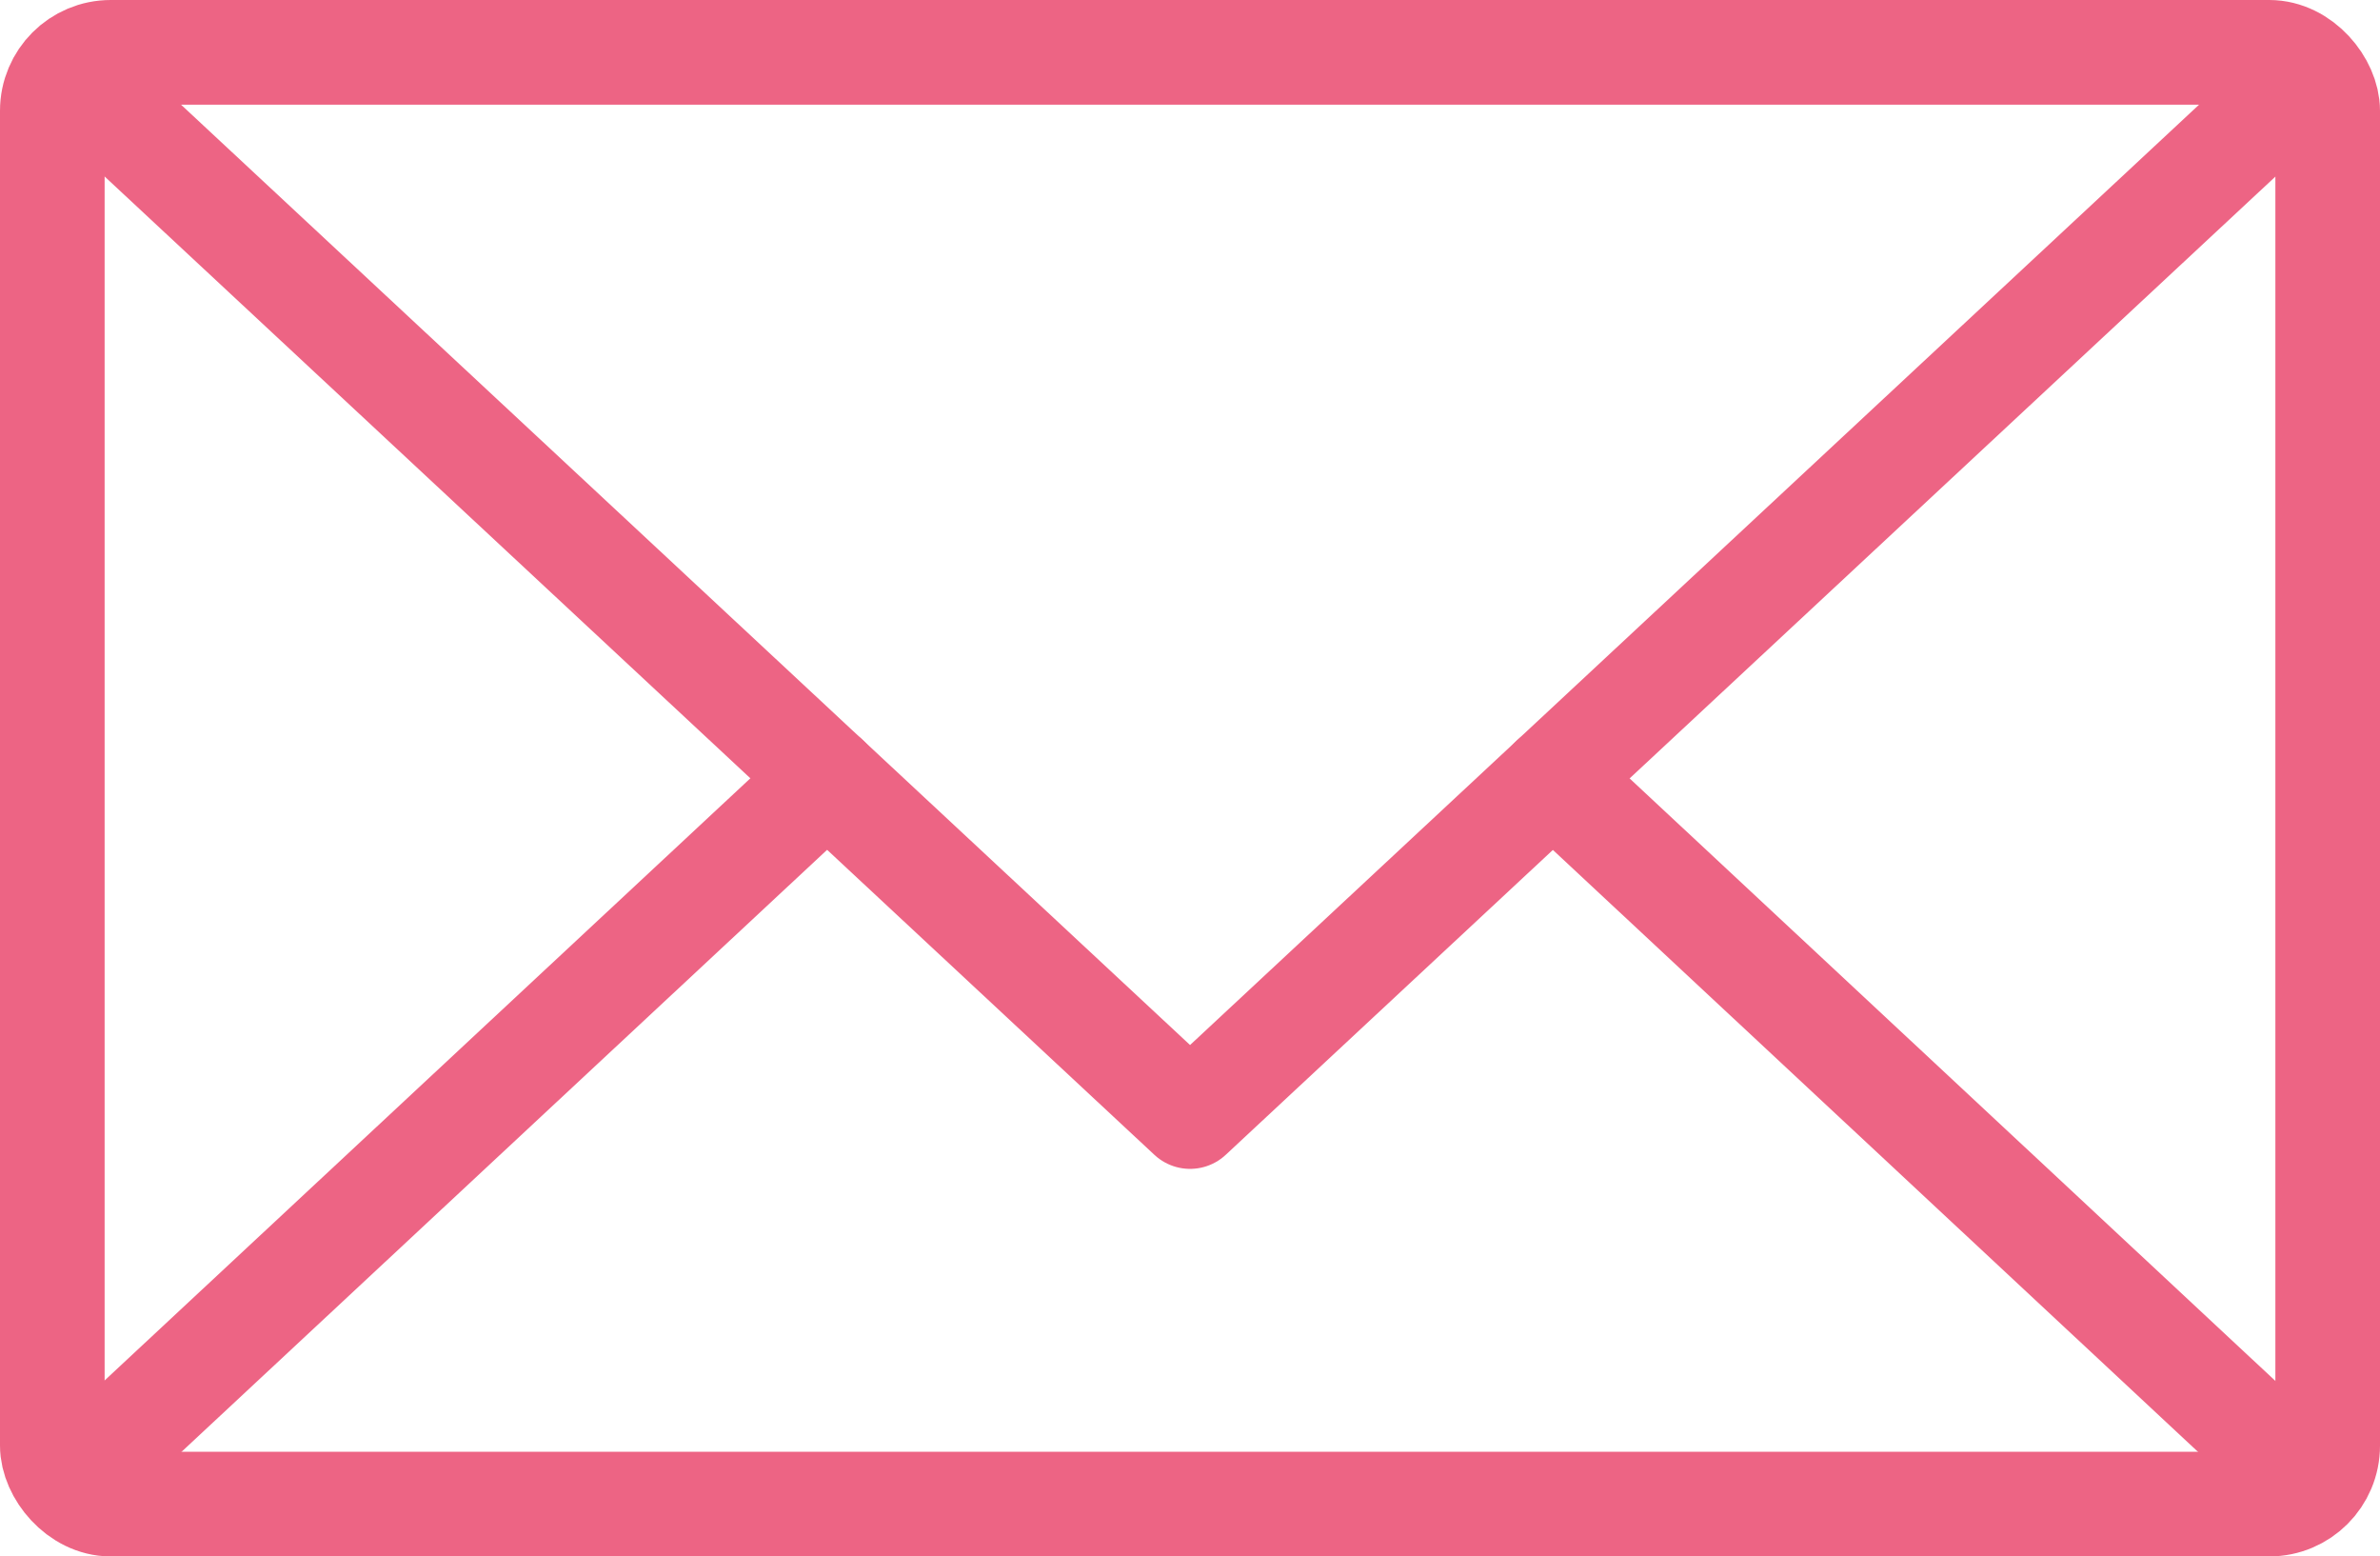 <svg xmlns="http://www.w3.org/2000/svg" width="45.494" height="29.743" viewBox="0 0 45.494 29.743">
  <g id="グループ_188" data-name="グループ 188" transform="translate(-20.27 -286.59)">
    <rect id="長方形_232" data-name="長方形 232" width="43.494" height="27.743" rx="1.117" transform="translate(21.27 287.59)" fill="none" stroke="#ed6484" stroke-linecap="round" stroke-linejoin="round" stroke-width="2"/>
    <line id="線_13" data-name="線 13" x1="13.857" y2="12.918" transform="translate(22.223 301.463)" fill="none" stroke="#ed6484" stroke-linecap="round" stroke-linejoin="round" stroke-width="2"/>
    <line id="線_14" data-name="線 14" x1="14.013" y1="13.071" transform="translate(49.954 301.465)" fill="none" stroke="#ed6484" stroke-linecap="round" stroke-linejoin="round" stroke-width="2"/>
    <path id="パス_286" data-name="パス 286" d="M63.41,288.424,42.757,307.666,22.069,288.391" transform="translate(0.261 0.261)" fill="none" stroke="#ed6484" stroke-linecap="round" stroke-linejoin="round" stroke-width="2"/>
  </g>
</svg>
